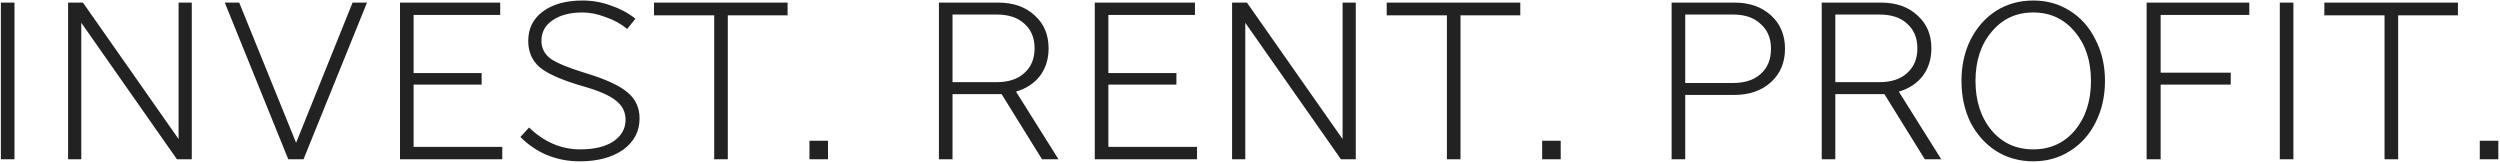 <svg xmlns:xlink="http://www.w3.org/1999/xlink" class="d-none d-sm-block" width="1350" height="88" viewBox="0 0 1350 88" fill="none" xmlns="http://www.w3.org/2000/svg">
          <path d="M0.473 1.391H7.82V86H0.473V1.391ZM96.438 1.391H103.562V86H95.547L43.891 12.301V86H36.766V1.391H44.781L96.438 75.09V1.391ZM190.398 1.391H198.191L163.902 86H155.664L121.375 1.391H129.168L159.895 77.094L190.398 1.391ZM223.352 79.32H271.223V86H216.004V1.391H270.109V8.07H223.352V39.465H260.09V45.699H223.352V79.32ZM313.082 87.113C306.848 87.113 300.984 86 295.492 83.773C290.148 81.547 285.324 78.281 281.02 73.977L285.695 68.856C293.859 76.723 303.062 80.656 313.305 80.656C320.875 80.656 326.812 79.246 331.117 76.426C335.57 73.457 337.797 69.523 337.797 64.625C337.797 60.469 336.09 57.055 332.676 54.383C329.262 51.562 323.324 48.965 314.863 46.59C303.582 43.324 295.789 39.91 291.484 36.348C287.328 32.785 285.25 28.035 285.25 22.098C285.25 15.418 287.848 10.148 293.043 6.289C298.387 2.281 305.586 0.277 314.641 0.277C319.836 0.277 324.883 1.168 329.781 2.949C334.68 4.582 339.133 6.957 343.141 10.074L338.688 15.641C335.273 12.82 331.34 10.668 326.887 9.184C322.582 7.551 318.5 6.734 314.641 6.734C307.812 6.734 302.395 8.145 298.387 10.965C294.379 13.637 292.375 17.348 292.375 22.098C292.375 25.957 294.008 29.148 297.273 31.672C300.688 34.047 306.996 36.645 316.199 39.465C327.035 42.73 334.605 46.219 338.91 49.93C343.215 53.492 345.367 58.168 345.367 63.957C345.367 70.934 342.398 76.574 336.461 80.879C330.523 85.035 322.73 87.113 313.082 87.113ZM425.301 1.391V8.293H393.016V86H385.668V8.293H353.16V1.391H425.301ZM437.102 75.981H447.121V86H437.102V75.981ZM562.68 86L540.859 50.82H538.855H514.363V86H507.016V1.391H538.855C547.168 1.391 553.773 3.691 558.672 8.293C563.719 12.746 566.242 18.684 566.242 26.105C566.242 31.895 564.684 36.867 561.566 41.023C558.449 45.031 554.145 47.852 548.652 49.484L571.586 86H562.68ZM514.363 44.363H538.188C544.57 44.363 549.543 42.73 553.105 39.465C556.816 36.199 558.672 31.746 558.672 26.105C558.672 20.465 556.816 16.012 553.105 12.746C549.543 9.48 544.57 7.848 538.188 7.848H514.363V44.363ZM598.527 79.32H646.398V86H591.18V1.391H645.285V8.07H598.527V39.465H635.266V45.699H598.527V79.32ZM724.996 1.391H732.121V86H724.105L672.449 12.301V86H665.324V1.391H673.34L724.996 75.09V1.391ZM820.961 1.391V8.293H788.676V86H781.328V8.293H748.82V1.391H820.961ZM832.762 75.981H842.781V86H832.762V75.981ZM936.52 1.391C944.684 1.391 951.289 3.691 956.336 8.293C961.383 12.895 963.906 18.906 963.906 26.328C963.906 33.75 961.383 39.762 956.336 44.363C951.289 48.965 944.684 51.266 936.52 51.266H910.023V86H902.676V1.391H936.52ZM935.852 44.809C942.234 44.809 947.207 43.176 950.77 39.91C954.48 36.645 956.336 32.117 956.336 26.328C956.336 20.688 954.48 16.234 950.77 12.969C947.207 9.555 942.234 7.848 935.852 7.848H910.023V44.809H935.852ZM1039.39 86L1017.57 50.82H1015.56H991.07V86H983.723V1.391H1015.56C1023.88 1.391 1030.48 3.691 1035.38 8.293C1040.43 12.746 1042.95 18.684 1042.95 26.105C1042.95 31.895 1041.39 36.867 1038.27 41.023C1035.16 45.031 1030.85 47.852 1025.36 49.484L1048.29 86H1039.39ZM991.07 44.363H1014.89C1021.28 44.363 1026.25 42.73 1029.81 39.465C1033.52 36.199 1035.38 31.746 1035.38 26.105C1035.38 20.465 1033.52 16.012 1029.81 12.746C1026.25 9.48 1021.28 7.848 1014.89 7.848H991.07V44.363ZM1097.95 87.113C1090.52 87.113 1083.84 85.258 1077.91 81.547C1072.12 77.836 1067.52 72.715 1064.1 66.184C1060.84 59.504 1059.2 52.008 1059.2 43.695C1059.2 35.383 1060.84 27.961 1064.1 21.43C1067.52 14.75 1072.12 9.555 1077.91 5.844C1083.84 2.133 1090.52 0.277 1097.95 0.277C1105.37 0.277 1111.97 2.133 1117.76 5.844C1123.7 9.555 1128.3 14.75 1131.57 21.43C1134.98 27.961 1136.69 35.383 1136.69 43.695C1136.69 52.008 1134.98 59.504 1131.57 66.184C1128.3 72.715 1123.7 77.836 1117.76 81.547C1111.97 85.258 1105.37 87.113 1097.95 87.113ZM1097.95 80.656C1107.15 80.656 1114.64 77.242 1120.43 70.414C1126.22 63.438 1129.12 54.531 1129.12 43.695C1129.12 32.859 1126.22 24.027 1120.43 17.199C1114.64 10.223 1107.15 6.734 1097.95 6.734C1088.74 6.734 1081.25 10.223 1075.46 17.199C1069.67 24.027 1066.77 32.859 1066.77 43.695C1066.77 54.531 1069.67 63.438 1075.46 70.414C1081.25 77.242 1088.74 80.656 1097.95 80.656ZM1214.62 8.07H1166.75V39.242H1204.6V45.699H1166.75V86H1159.18V1.391H1214.62V8.07ZM1231.09 1.391H1238.44V86H1231.09V1.391ZM1327.28 1.391V8.293H1295V86H1287.65V8.293H1255.14V1.391H1327.28ZM1339.08 75.981H1349.1V86H1339.08V75.981Z" fill="#222222"></path>
        </svg>